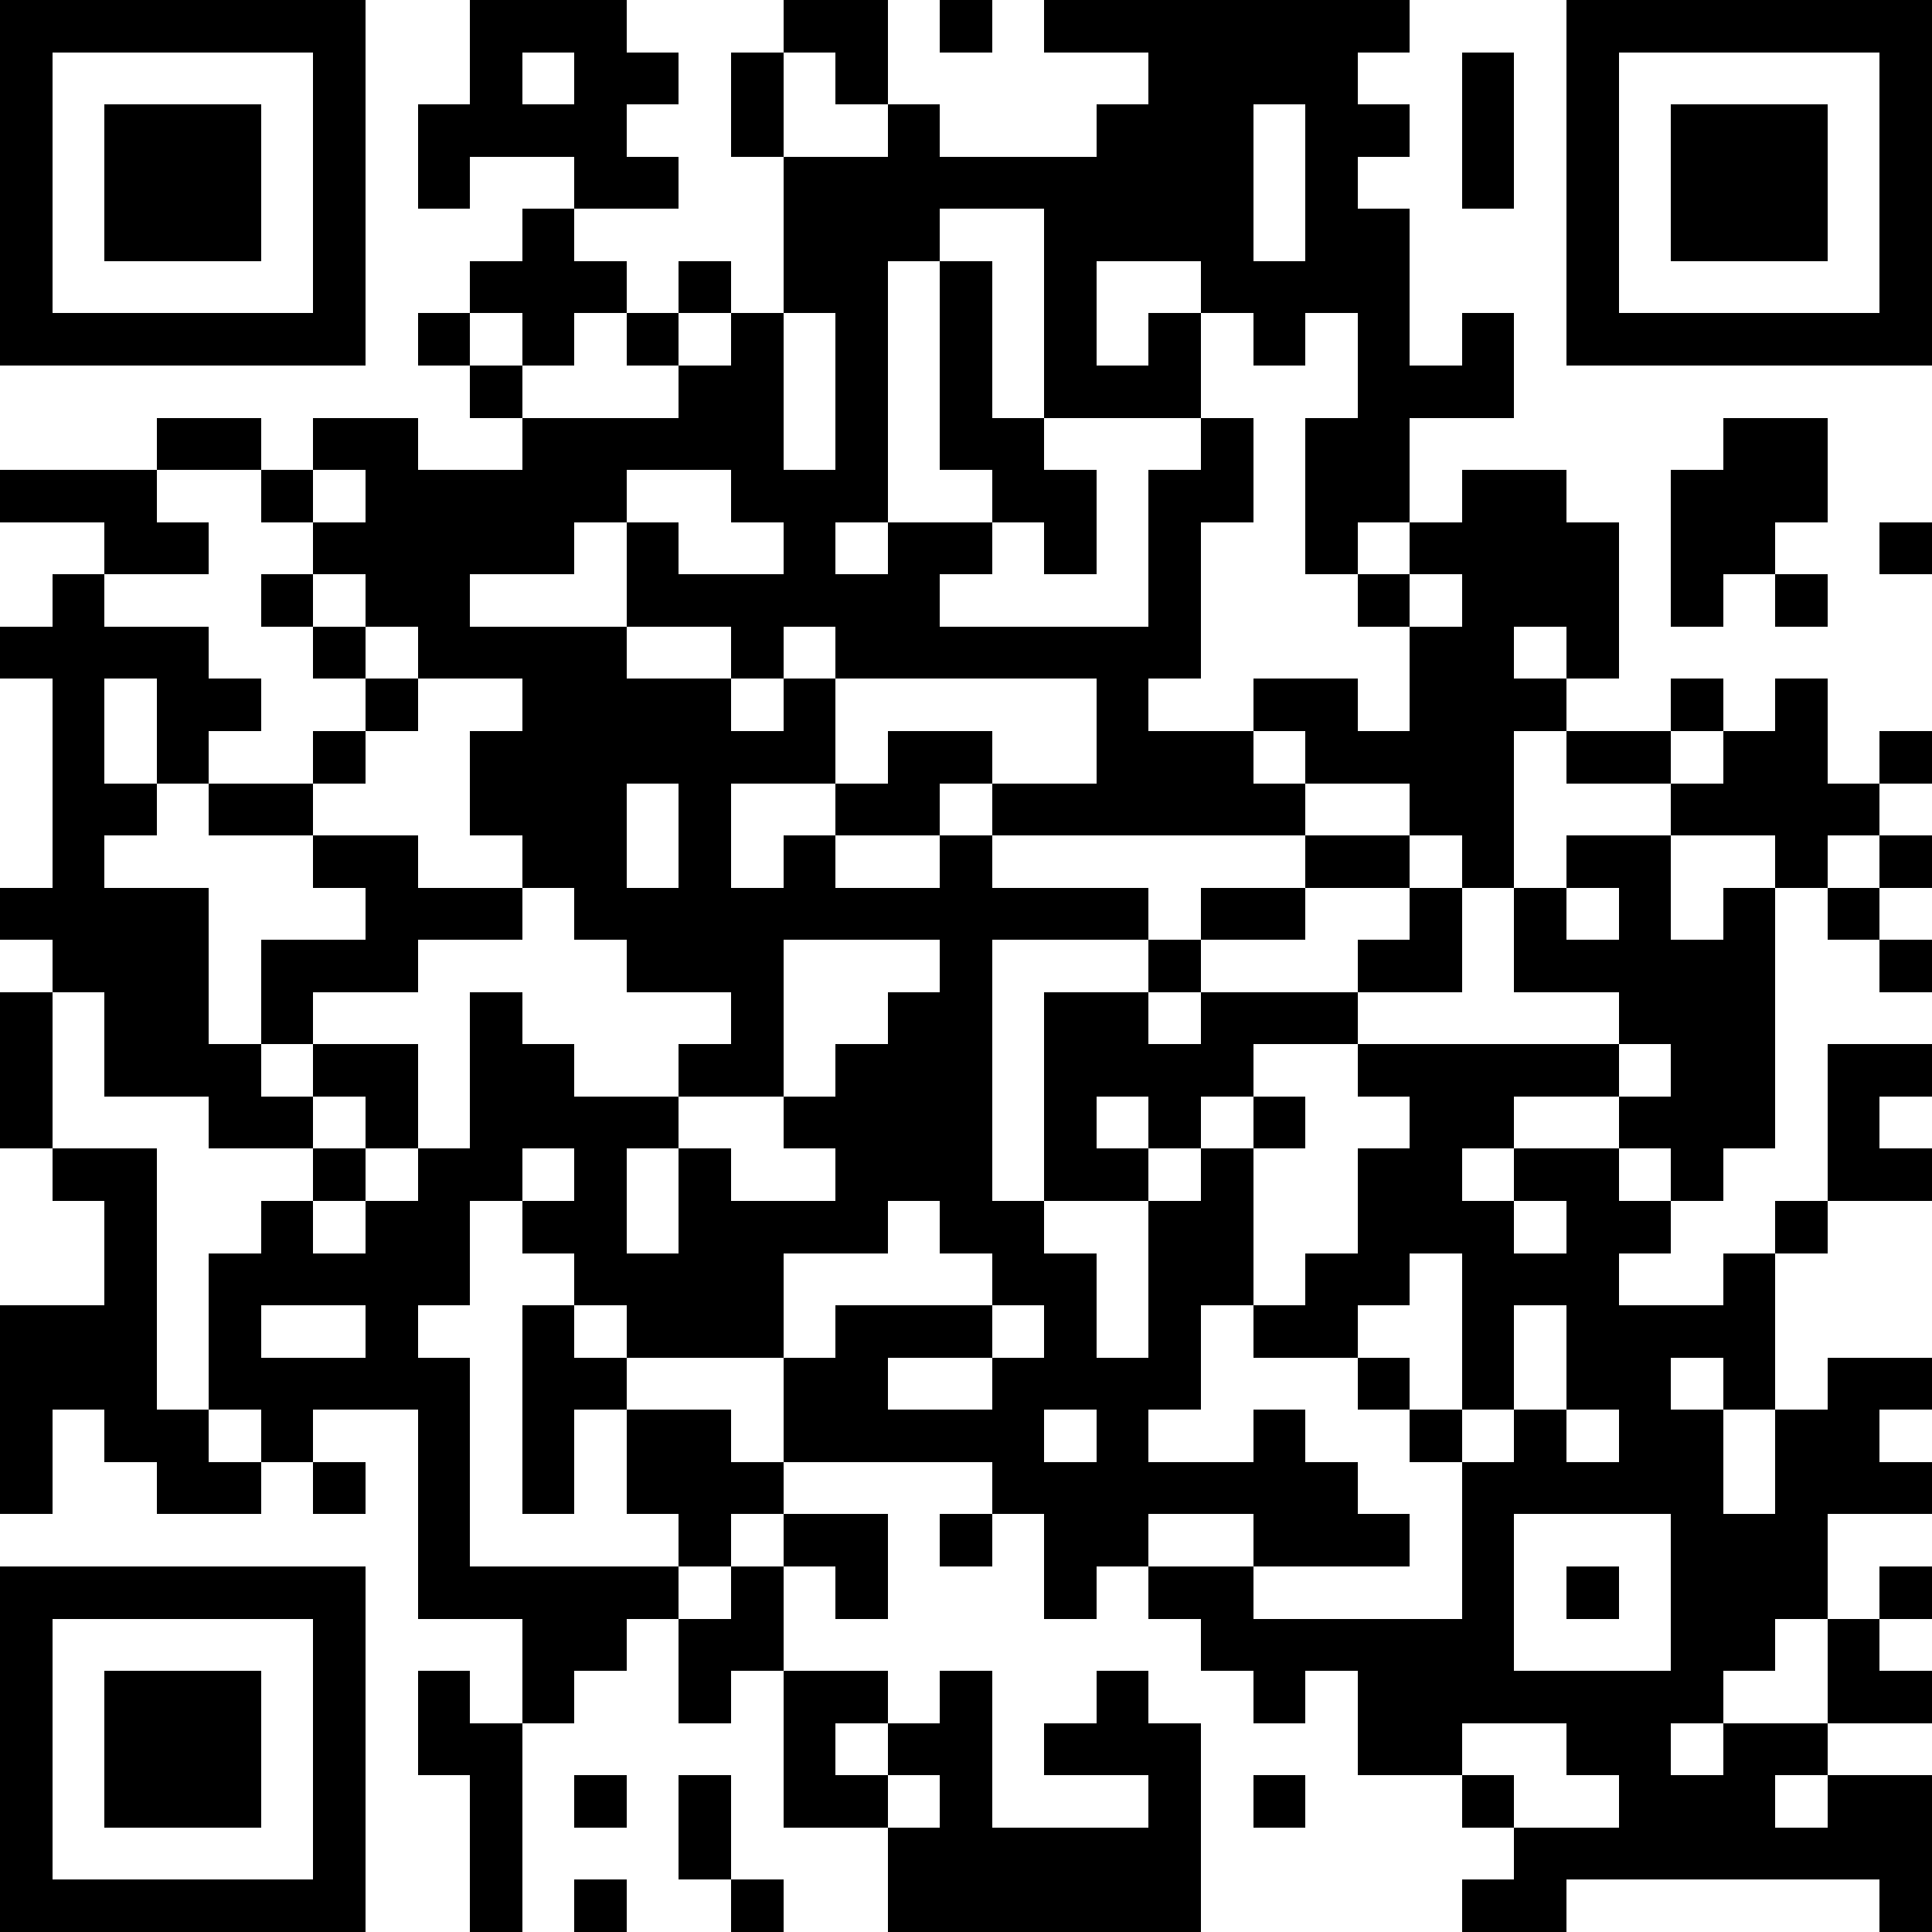 <?xml version="1.0" standalone="yes"?><svg version="1.1" xmlns="http://www.w3.org/2000/svg" xmlns:xlink="http://www.w3.org/1999/xlink" xmlns:ev="http://www.w3.org/2001/xml-events" width="407" height="407" shape-rendering="crispEdges"><path d="M0 0h7v7h-7zM9 0h3v1h1v1h-1v1h1v1h-2v-1h-2v1h-1v-2h1zM15 0h2v2h-1v-1h-1zM18 0h1v1h-1zM20 0h7v1h-1v1h1v1h-1v1h1v3h1v-1h1v2h-2v2h-1v1h-1v-3h1v-2h-1v1h-1v-1h-1v-1h-2v2h1v-1h1v2h-3v-4h-2v1h-1v5h-1v1h1v-1h2v-1h-1v-4h1v3h1v1h1v2h-1v-1h-1v1h-1v1h4v-3h1v-1h1v2h-1v3h-1v1h2v-1h2v1h1v-2h-1v-1h1v-1h1v-1h2v1h1v3h-1v-1h-1v1h1v1h-1v3h-1v-1h-1v-1h-2v-1h-1v1h1v1h-6v-1h-1v1h-2v-1h-2v2h1v-1h1v1h2v-1h1v1h3v1h-3v5h1v-4h2v-1h1v-1h2v-1h2v1h-2v1h-2v1h-1v1h1v-1h3v-1h1v-1h1v2h-2v1h-2v1h-1v1h-1v-1h-1v1h1v1h-2v1h1v2h1v-3h1v-1h1v-1h1v1h-1v3h-1v2h-1v1h2v-1h1v1h1v1h1v1h-3v-1h-2v1h-1v1h-1v-2h-1v-1h-4v-2h-3v-1h-1v-1h-1v-1h-1v2h-1v1h1v4h4v-1h-1v-2h-1v2h-1v-4h1v1h1v1h2v1h1v1h-1v1h-1v1h-1v1h-1v1h-1v-2h-2v-4h-2v1h-1v-1h-1v-3h1v-1h1v-1h-2v-1h-2v-2h-1v-1h-1v-1h1v-4h-1v-1h1v-1h1v-1h-2v-1h3v-1h2v1h-2v1h1v1h-2v1h2v1h1v1h-1v1h-1v-2h-1v2h1v1h-1v1h2v3h1v-2h2v-1h-1v-1h-2v-1h2v-1h1v-1h-1v-1h-1v-1h1v-1h-1v-1h1v-1h2v1h2v-1h-1v-1h-1v-1h1v-1h1v-1h1v1h1v1h-1v1h-1v-1h-1v1h1v1h3v-1h-1v-1h1v-1h1v1h-1v1h1v-1h1v-3h-1v-2h1v2h2v-1h1v1h3v-1h1v-1h-2zM30 0h7v7h-7zM1 1v5h5v-5zM10 1v1h1v-1zM28 1h1v3h-1zM31 1v5h5v-5zM2 2h3v3h-3zM24 2v3h1v-3zM32 2h3v3h-3zM15 6v3h1v-3zM33 8h2v2h-1v1h-1v1h-1v-3h1zM6 9v1h1v-1zM12 9v1h-1v1h-2v1h3v-2h1v1h2v-1h-1v-1zM36 10h1v1h-1zM6 11v1h1v-1zM27 11v1h1v-1zM34 11h1v1h-1zM7 12v1h1v-1zM12 12v1h2v-1zM15 12v1h-1v1h1v-1h1v-1zM8 13v1h-1v1h-1v1h2v1h2v-1h-1v-2h1v-1zM16 13v2h1v-1h2v1h2v-2zM32 13h1v1h-1zM34 13h1v2h1v-1h1v1h-1v1h-1v1h-1v-1h-2v-1h-2v-1h2v1h1v-1h1zM12 15v2h1v-2zM30 16h2v2h1v-1h1v5h-1v1h-1v-1h-1v-1h-2v1h-1v1h1v-1h2v1h1v1h-1v1h2v-1h1v-1h1v-3h2v1h-1v1h1v1h-2v1h-1v3h-1v-1h-1v1h1v2h1v-2h1v-1h2v1h-1v1h1v1h-2v2h-1v1h-1v1h-1v1h1v-1h2v-2h1v-1h1v1h-1v1h1v1h-2v1h-1v1h1v-1h2v3h-1v-1h-6v1h-2v-1h1v-1h-1v-1h-2v-2h-1v1h-1v-1h-1v-1h-1v-1h2v1h4v-3h-1v-1h-1v-1h-2v-1h1v-1h1v-2h1v-1h-1v-1h5v-1h-2v-2h1zM36 16h1v1h-1zM10 17v1h-2v1h-2v1h-1v1h1v-1h2v2h-1v-1h-1v1h1v1h-1v1h1v-1h1v-1h1v-3h1v1h1v1h2v-1h1v-1h-2v-1h-1v-1zM30 17v1h1v-1zM35 17h1v1h-1zM15 18v3h-2v1h-1v2h1v-2h1v1h2v-1h-1v-1h1v-1h1v-1h1v-1zM36 18h1v1h-1zM0 19h1v3h-1zM31 20v1h1v-1zM1 22h2v5h1v1h1v1h-2v-1h-1v-1h-1v2h-1v-4h2v-2h-1zM10 22v1h1v-1zM17 23v1h-2v2h1v-1h3v-1h-1v-1zM29 23v1h1v-1zM27 24v1h-1v1h1v1h1v-3zM5 25v1h2v-1zM19 25v1h-2v1h2v-1h1v-1zM29 25v2h-1v1h1v-1h1v-2zM20 27v1h1v-1zM30 27v1h1v-1zM6 28h1v1h-1zM15 29h2v2h-1v-1h-1zM18 29h1v1h-1zM29 29v3h3v-3zM0 30h7v7h-7zM14 30h1v2h-1v1h-1v-2h1zM30 30h1v1h-1zM1 31v5h5v-5zM2 32h3v3h-3zM8 32h1v1h1v4h-1v-3h-1zM15 32h2v1h-1v1h1v-1h1v-1h1v3h3v-1h-2v-1h1v-1h1v1h1v4h-6v-2h-2zM28 33v1h1v1h2v-1h-1v-1zM11 34h1v1h-1zM13 34h1v2h-1zM17 34v1h1v-1zM24 34h1v1h-1zM11 36h1v1h-1zM14 36h1v1h-1z" style="fill:#000" transform="translate(0,0) scale(11)"/></svg>